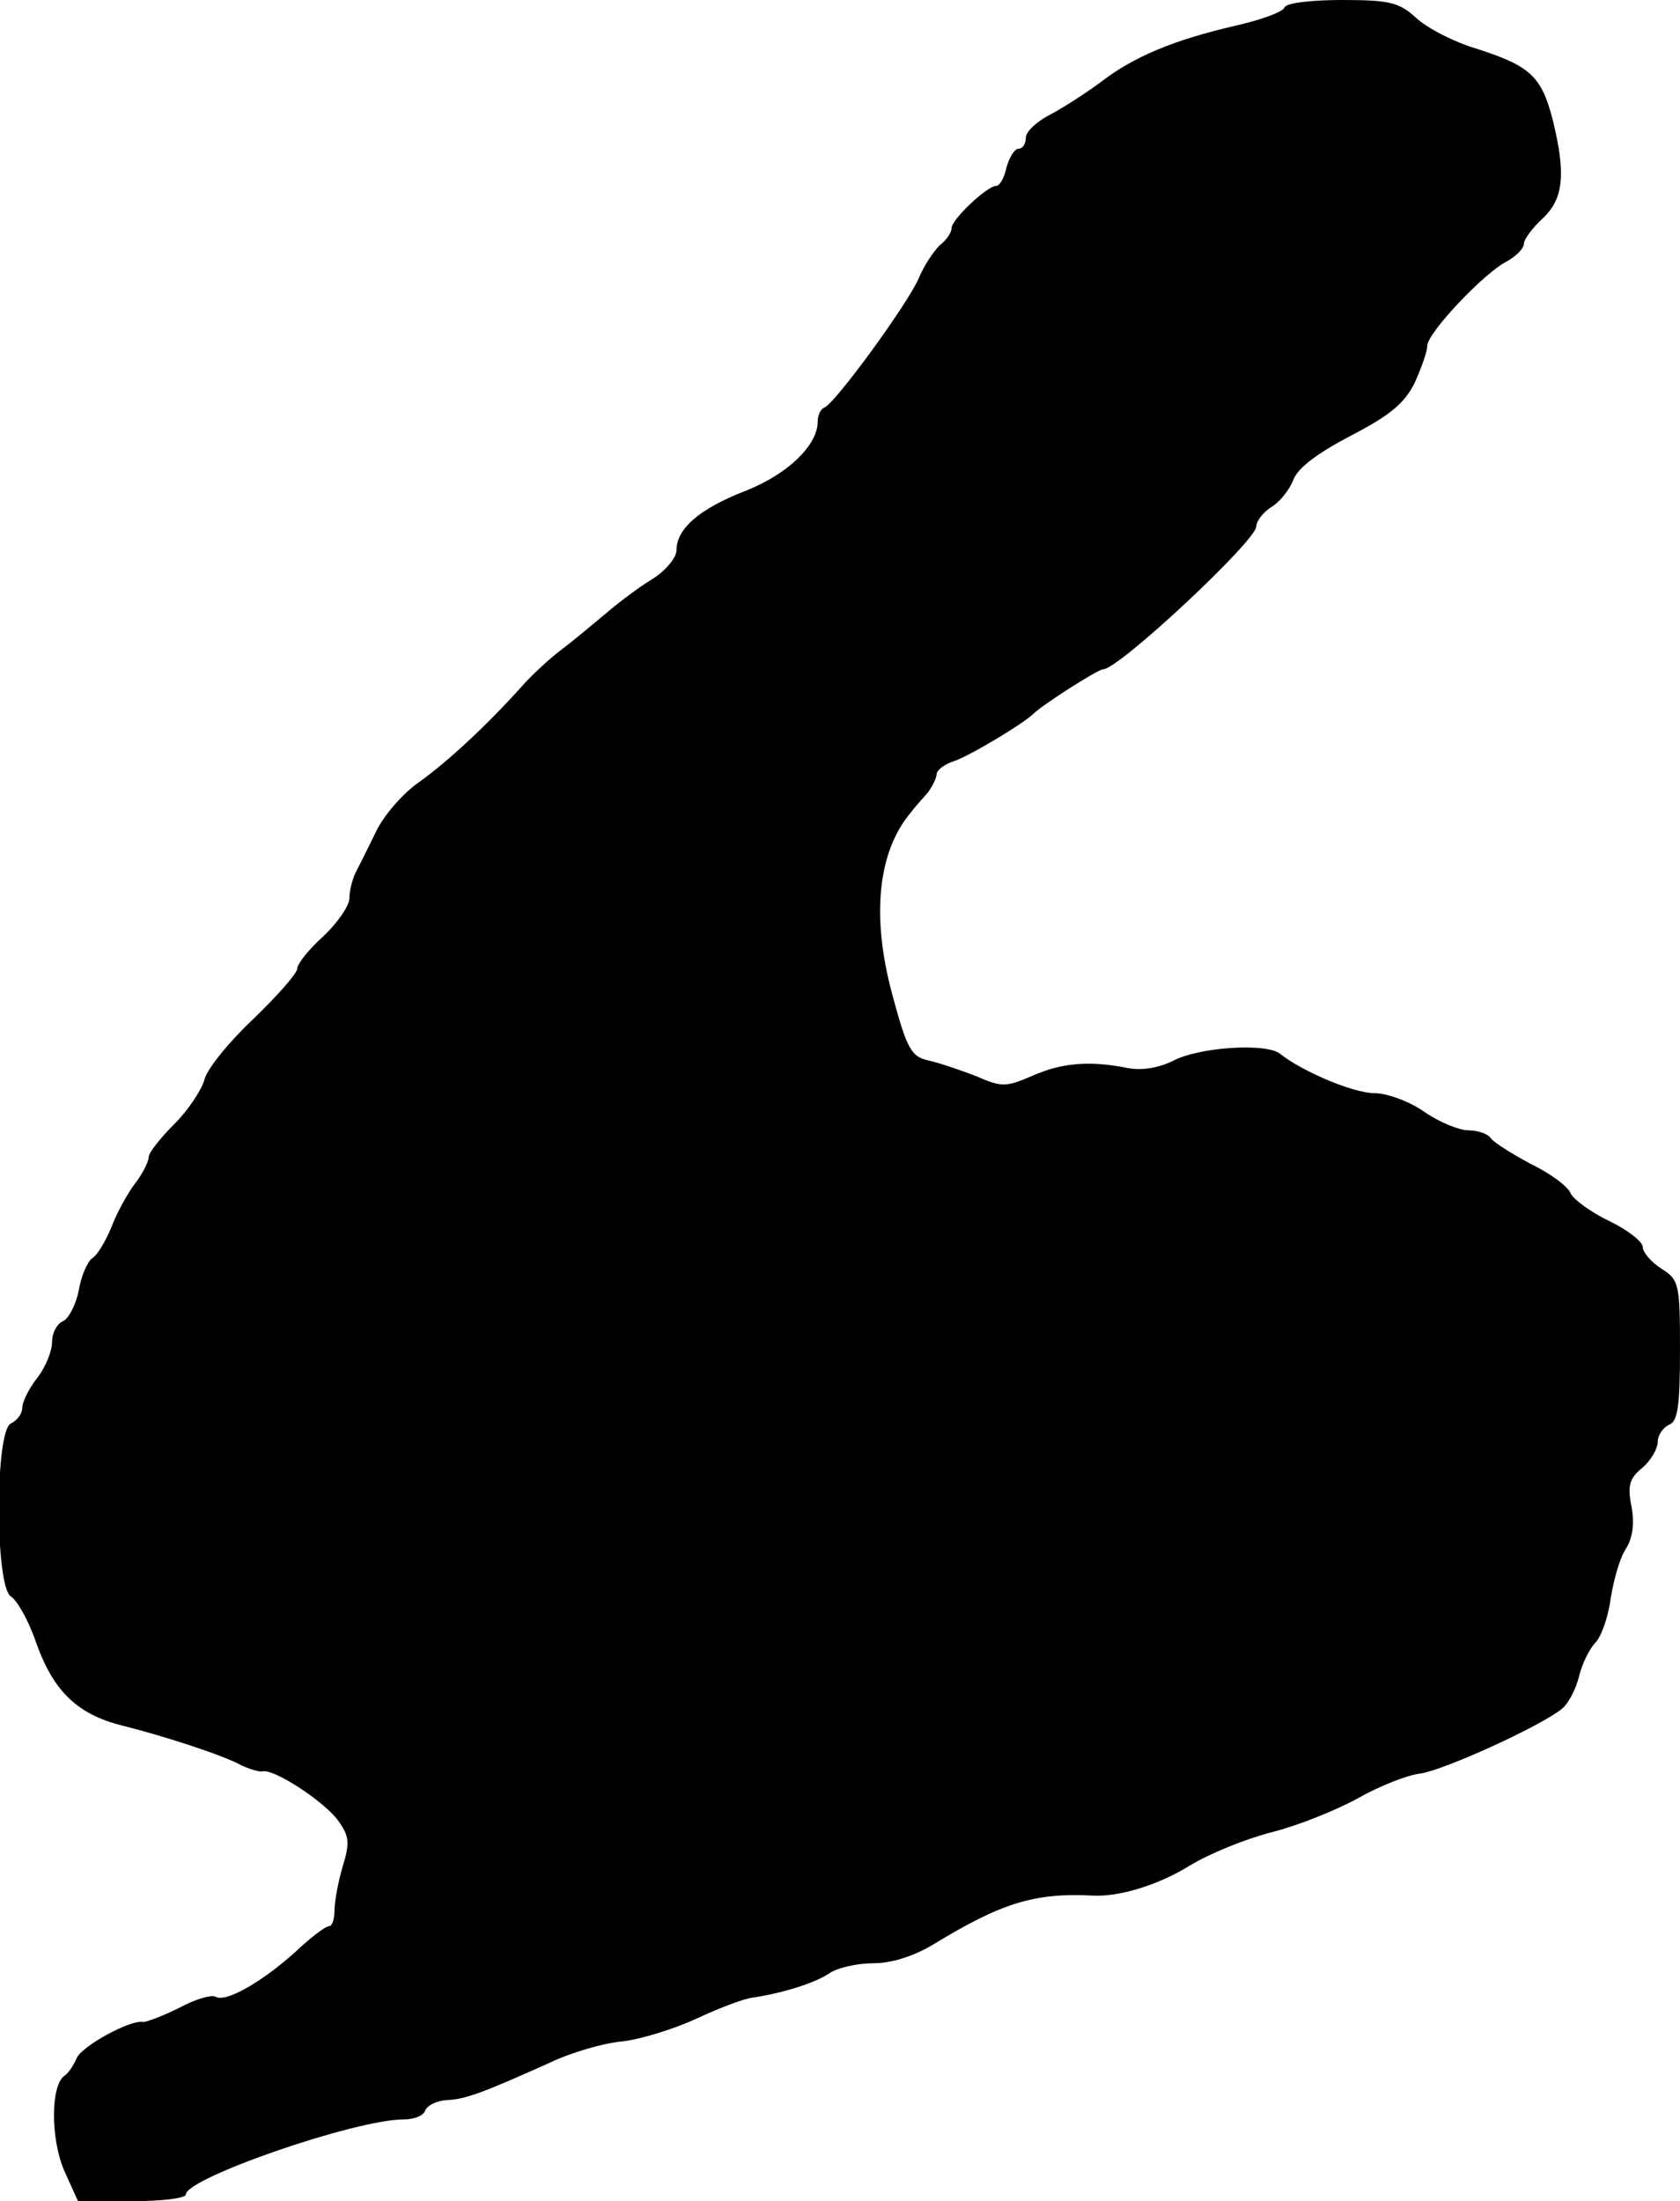 <?xml version="1.0" standalone="no"?>
<!DOCTYPE svg PUBLIC "-//W3C//DTD SVG 20010904//EN"
 "http://www.w3.org/TR/2001/REC-SVG-20010904/DTD/svg10.dtd">
<svg version="1.0" xmlns="http://www.w3.org/2000/svg"
 width="226pt" height="296pt" viewBox="0 0 226 296"
 preserveAspectRatio="xMidYMid meet">
<g transform="translate(0,296) scale(0.1,-0.1)"
fill="#000000" stroke="none">
<path d="M1728 2950 c-2 -6 -32 -17 -68 -25 -81 -19 -135 -41 -180 -76 -19
-14 -50 -34 -67 -43 -18 -9 -33 -23 -33 -31 0 -8 -4 -15 -10 -15 -5 0 -12 -11
-16 -25 -3 -14 -9 -25 -14 -25 -12 0 -60 -45 -60 -57 0 -6 -7 -16 -16 -23 -8
-8 -21 -27 -28 -44 -15 -35 -113 -169 -127 -174 -5 -2 -9 -10 -9 -19 0 -32
-41 -71 -97 -93 -62 -24 -93 -51 -93 -80 0 -10 -15 -28 -33 -39 -18 -11 -46
-32 -62 -46 -17 -14 -43 -36 -59 -48 -16 -12 -41 -35 -55 -51 -44 -49 -98
-100 -139 -129 -21 -15 -46 -44 -56 -65 -10 -20 -22 -45 -27 -54 -5 -10 -9
-26 -9 -36 0 -10 -16 -33 -35 -51 -19 -17 -35 -37 -35 -43 0 -7 -27 -37 -59
-68 -33 -31 -63 -68 -66 -82 -4 -14 -22 -41 -40 -59 -19 -19 -35 -39 -35 -45
0 -6 -8 -22 -18 -35 -10 -13 -25 -40 -32 -59 -8 -19 -19 -38 -26 -42 -6 -4
-15 -24 -18 -43 -4 -20 -14 -39 -22 -42 -7 -3 -14 -15 -14 -28 0 -12 -9 -34
-20 -48 -11 -14 -20 -32 -20 -40 0 -8 -7 -17 -15 -21 -22 -8 -22 -221 0 -233
8 -5 24 -33 34 -63 23 -64 55 -95 114 -110 56 -14 137 -40 162 -54 11 -5 24
-9 28 -8 15 4 81 -39 101 -65 16 -22 17 -30 7 -63 -6 -20 -11 -47 -11 -59 0
-11 -3 -21 -7 -21 -5 0 -26 -16 -47 -36 -46 -41 -93 -67 -106 -59 -5 3 -27 -3
-49 -15 -22 -11 -44 -19 -48 -19 -17 4 -84 -33 -90 -49 -4 -9 -11 -20 -16 -23
-19 -13 -19 -84 -1 -127 l19 -42 72 0 c40 0 73 4 73 9 0 22 228 101 293 101
14 0 27 5 29 12 3 7 15 13 29 14 25 1 49 10 138 50 29 14 74 27 99 29 25 3 70
17 100 31 30 14 64 27 76 28 39 6 81 19 101 32 11 8 38 14 60 14 25 0 55 10
80 25 92 56 136 70 215 66 35 -2 88 14 130 40 26 16 75 36 110 45 36 9 88 30
117 46 28 16 66 31 83 33 31 4 161 63 191 87 9 7 19 27 23 43 4 17 14 38 23
47 8 9 17 36 20 60 4 24 12 53 20 65 9 14 12 33 8 56 -6 29 -3 39 14 53 12 10
21 26 21 35 0 9 7 19 15 23 12 4 15 25 15 100 0 89 -1 95 -25 110 -14 9 -25
22 -25 29 0 7 -20 23 -45 35 -25 12 -48 29 -52 37 -3 9 -27 27 -54 40 -26 14
-50 29 -54 35 -3 5 -17 10 -29 10 -13 0 -40 11 -60 25 -20 14 -50 25 -67 25
-28 0 -97 29 -127 53 -19 15 -110 9 -145 -10 -19 -9 -41 -13 -61 -9 -50 10
-88 7 -128 -11 -35 -15 -41 -15 -75 0 -21 8 -50 18 -64 21 -23 5 -29 15 -49
90 -28 104 -19 191 25 243 5 7 16 19 23 27 6 8 12 20 12 25 0 5 10 13 22 17
20 6 95 51 108 64 12 12 87 60 94 60 21 0 206 173 206 192 0 7 9 19 20 26 12
7 25 24 30 37 6 16 33 36 77 59 52 27 72 43 86 71 9 20 17 42 17 50 0 17 77
99 108 114 12 7 22 17 22 23 0 6 11 21 25 34 28 26 32 59 14 132 -15 59 -30
73 -101 96 -31 9 -68 28 -83 42 -23 21 -36 24 -100 24 -41 0 -75 -4 -77 -10z"/>
</g>
</svg>
